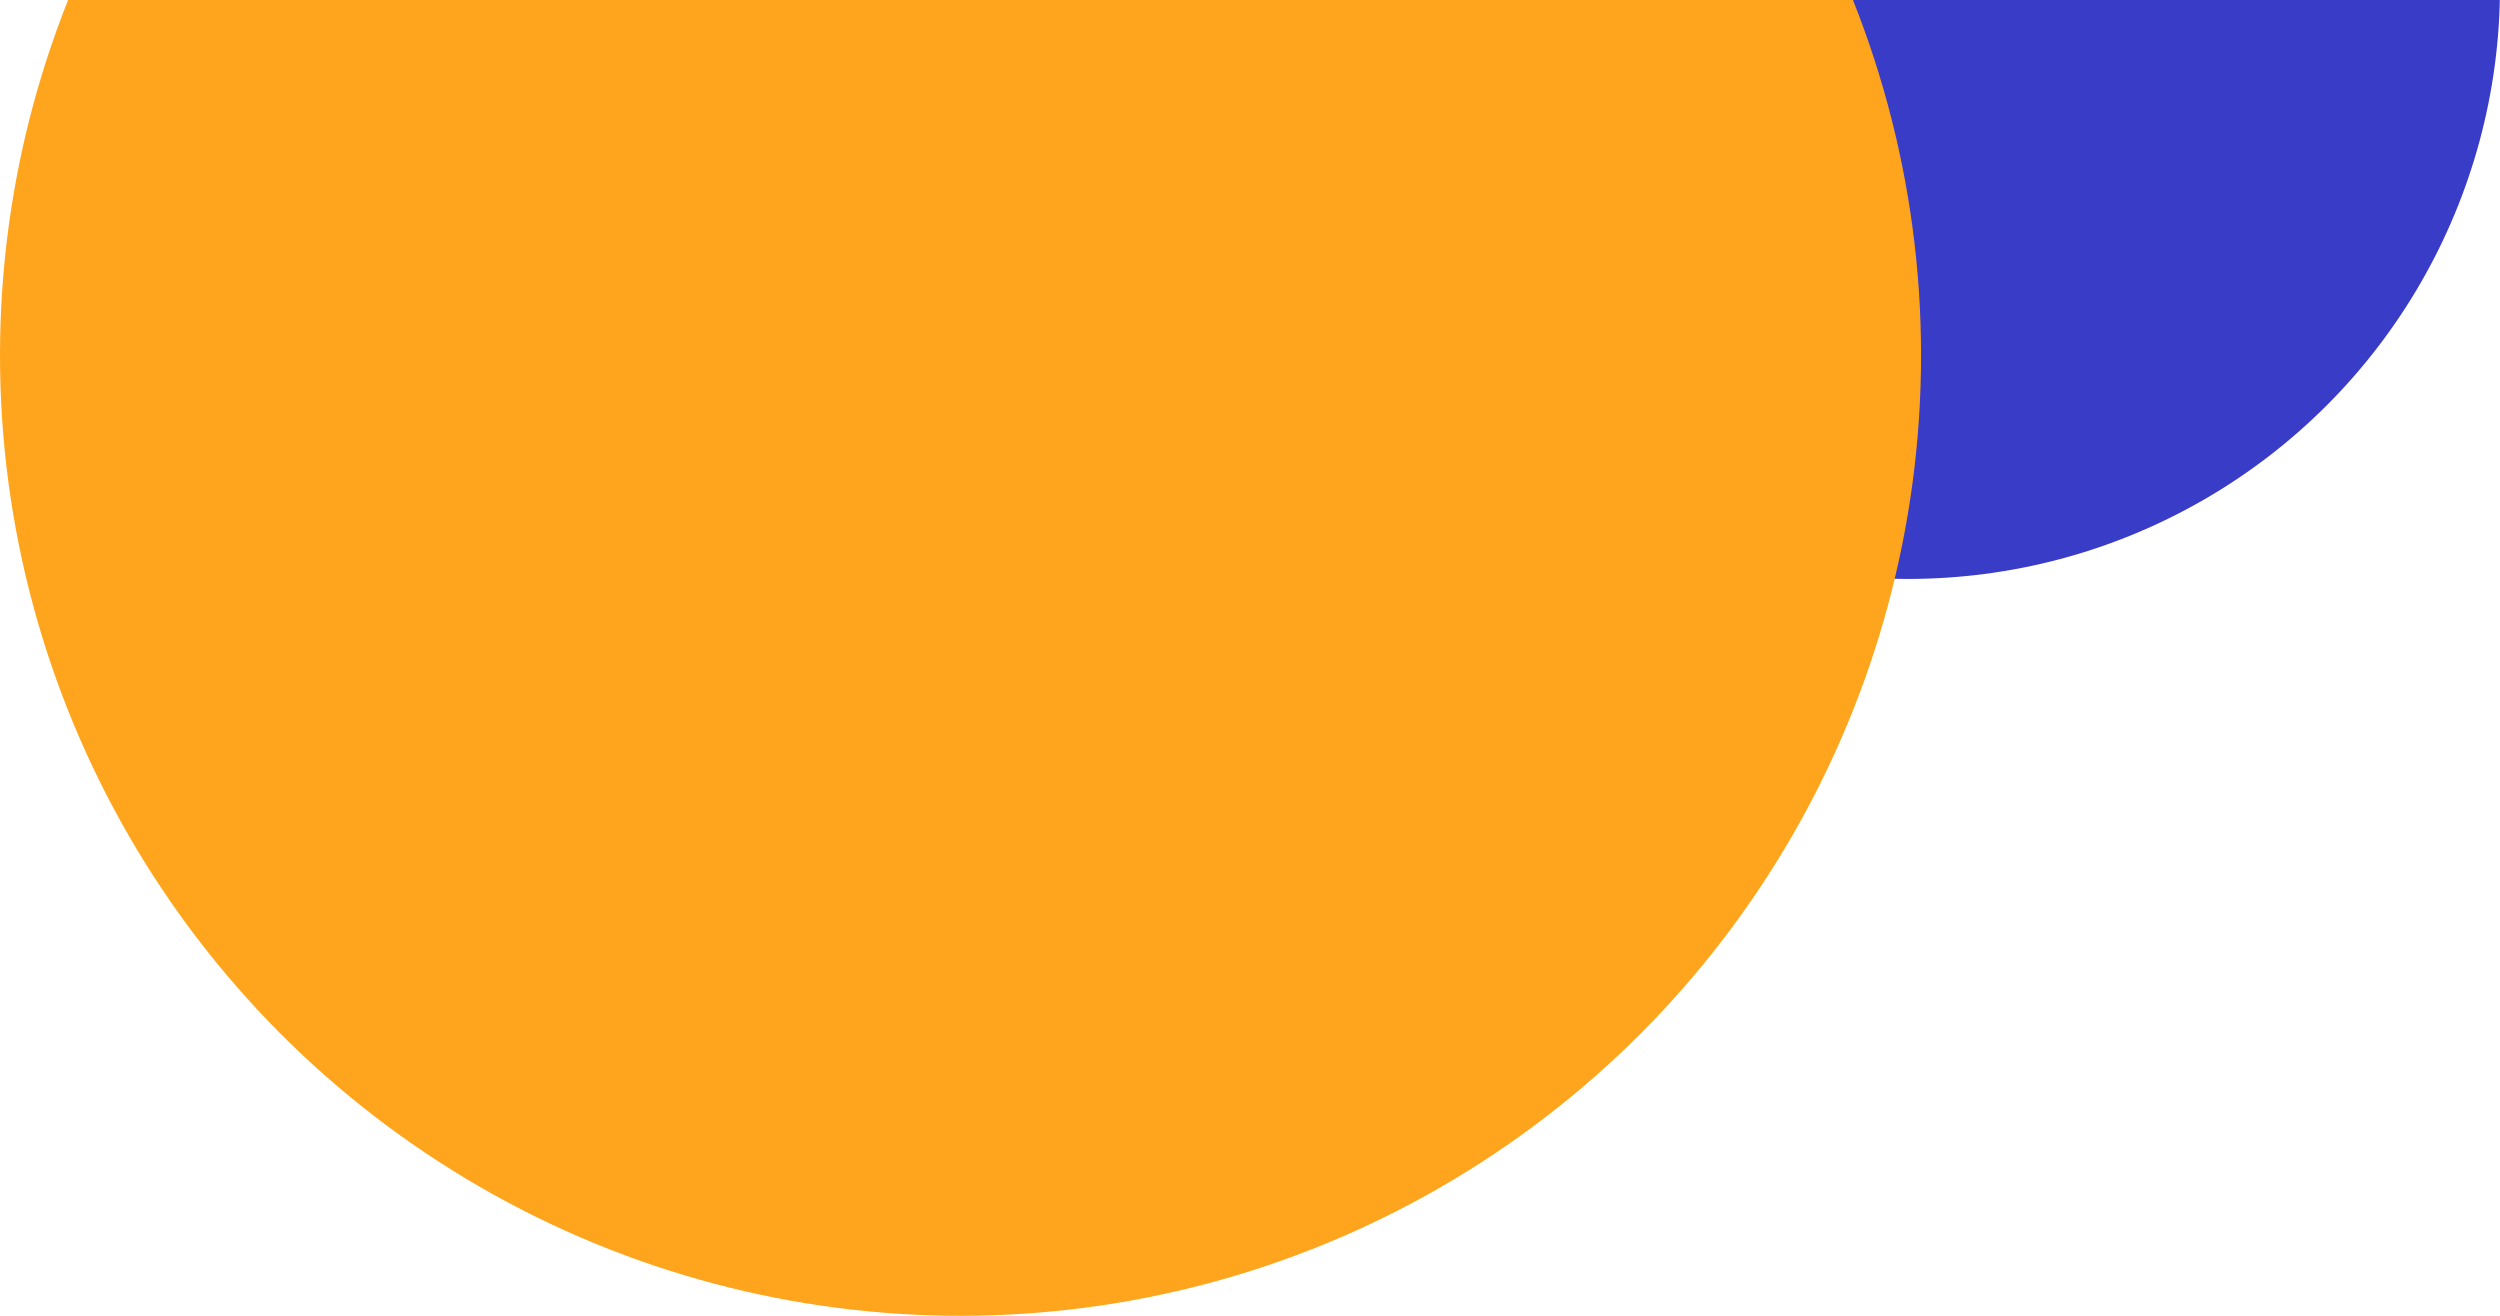 <svg width="95" height="50" viewBox="0 0 95 50" fill="none" xmlns="http://www.w3.org/2000/svg">
<circle cx="72.5" cy="-0.5" r="22.5" fill="#393CC6"/>
<circle cx="36.5" cy="13.5" r="36.5" fill="#FFA51D"/>
</svg>
